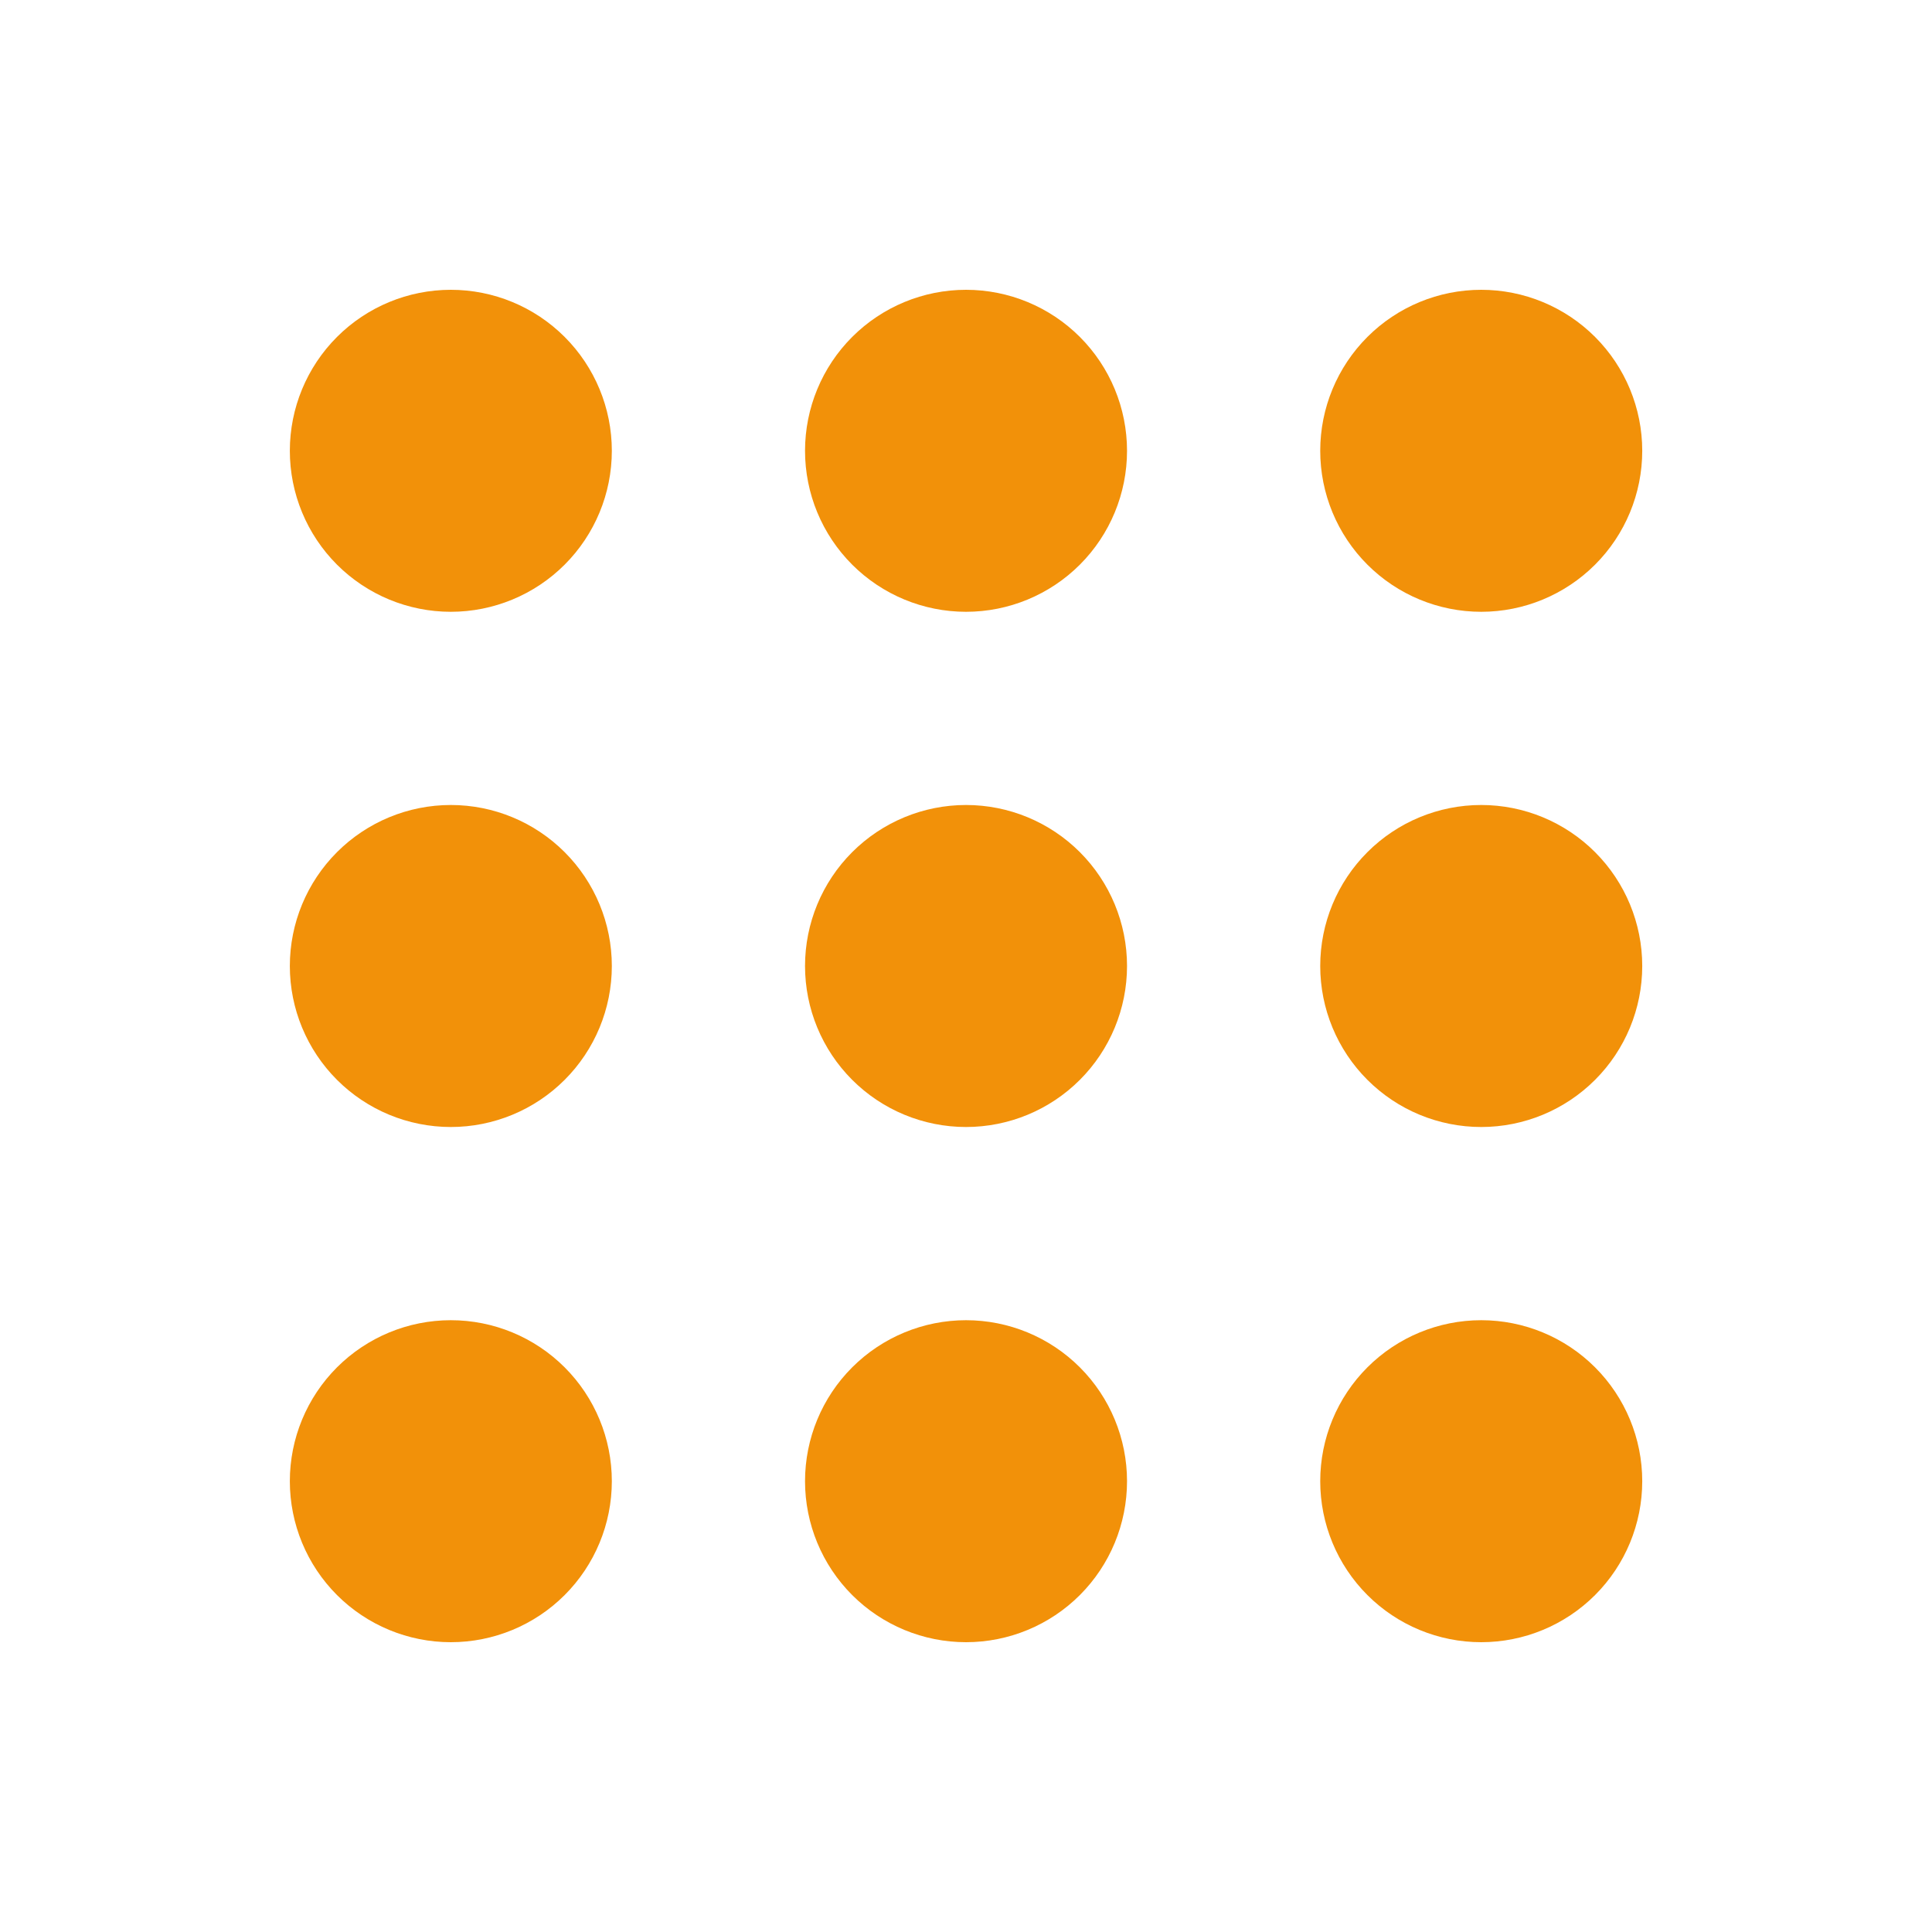 <?xml version="1.0" encoding="UTF-8"?> <svg xmlns="http://www.w3.org/2000/svg" width="104" height="104" viewBox="0 0 104 104" fill="none"> <path d="M24.268 15.6C21.97 15.6 19.765 16.513 18.14 18.138C16.515 19.764 15.602 21.968 15.602 24.267C15.602 26.565 16.515 28.77 18.14 30.395C19.765 32.02 21.97 32.933 24.268 32.933C26.567 32.933 28.771 32.02 30.396 30.395C32.022 28.77 32.935 26.565 32.935 24.267C32.935 21.968 32.022 19.764 30.396 18.138C28.771 16.513 26.567 15.6 24.268 15.6ZM52.002 15.6C49.703 15.6 47.499 16.513 45.873 18.138C44.248 19.764 43.335 21.968 43.335 24.267C43.335 26.565 44.248 28.77 45.873 30.395C47.499 32.02 49.703 32.933 52.002 32.933C54.3 32.933 56.505 32.02 58.13 30.395C59.755 28.77 60.668 26.565 60.668 24.267C60.668 21.968 59.755 19.764 58.13 18.138C56.505 16.513 54.3 15.6 52.002 15.6ZM79.735 15.6C77.436 15.6 75.232 16.513 73.607 18.138C71.981 19.764 71.068 21.968 71.068 24.267C71.068 26.565 71.981 28.77 73.607 30.395C75.232 32.02 77.436 32.933 79.735 32.933C82.033 32.933 84.238 32.02 85.863 30.395C87.489 28.77 88.402 26.565 88.402 24.267C88.402 21.968 87.489 19.764 85.863 18.138C84.238 16.513 82.033 15.6 79.735 15.6ZM24.268 43.333C21.97 43.333 19.765 44.246 18.14 45.872C16.515 47.497 15.602 49.702 15.602 52C15.602 54.298 16.515 56.503 18.14 58.128C19.765 59.754 21.97 60.667 24.268 60.667C26.567 60.667 28.771 59.754 30.396 58.128C32.022 56.503 32.935 54.298 32.935 52C32.935 49.702 32.022 47.497 30.396 45.872C28.771 44.246 26.567 43.333 24.268 43.333ZM52.002 43.333C49.703 43.333 47.499 44.246 45.873 45.872C44.248 47.497 43.335 49.702 43.335 52C43.335 54.298 44.248 56.503 45.873 58.128C47.499 59.754 49.703 60.667 52.002 60.667C54.3 60.667 56.505 59.754 58.13 58.128C59.755 56.503 60.668 54.298 60.668 52C60.668 49.702 59.755 47.497 58.13 45.872C56.505 44.246 54.3 43.333 52.002 43.333ZM79.735 43.333C77.436 43.333 75.232 44.246 73.607 45.872C71.981 47.497 71.068 49.702 71.068 52C71.068 54.298 71.981 56.503 73.607 58.128C75.232 59.754 77.436 60.667 79.735 60.667C82.033 60.667 84.238 59.754 85.863 58.128C87.489 56.503 88.402 54.298 88.402 52C88.402 49.702 87.489 47.497 85.863 45.872C84.238 44.246 82.033 43.333 79.735 43.333ZM24.268 71.067C21.97 71.067 19.765 71.98 18.14 73.605C16.515 75.23 15.602 77.435 15.602 79.733C15.602 82.032 16.515 84.236 18.14 85.862C19.765 87.487 21.97 88.4 24.268 88.4C26.567 88.4 28.771 87.487 30.396 85.862C32.022 84.236 32.935 82.032 32.935 79.733C32.935 77.435 32.022 75.23 30.396 73.605C28.771 71.98 26.567 71.067 24.268 71.067ZM52.002 71.067C49.703 71.067 47.499 71.98 45.873 73.605C44.248 75.23 43.335 77.435 43.335 79.733C43.335 82.032 44.248 84.236 45.873 85.862C47.499 87.487 49.703 88.4 52.002 88.4C54.3 88.4 56.505 87.487 58.13 85.862C59.755 84.236 60.668 82.032 60.668 79.733C60.668 77.435 59.755 75.23 58.13 73.605C56.505 71.98 54.3 71.067 52.002 71.067ZM79.735 71.067C77.436 71.067 75.232 71.98 73.607 73.605C71.981 75.23 71.068 77.435 71.068 79.733C71.068 82.032 71.981 84.236 73.607 85.862C75.232 87.487 77.436 88.4 79.735 88.4C82.033 88.4 84.238 87.487 85.863 85.862C87.489 84.236 88.402 82.032 88.402 79.733C88.402 77.435 87.489 75.23 85.863 73.605C84.238 71.98 82.033 71.067 79.735 71.067Z" fill="#F29109"></path> </svg> 